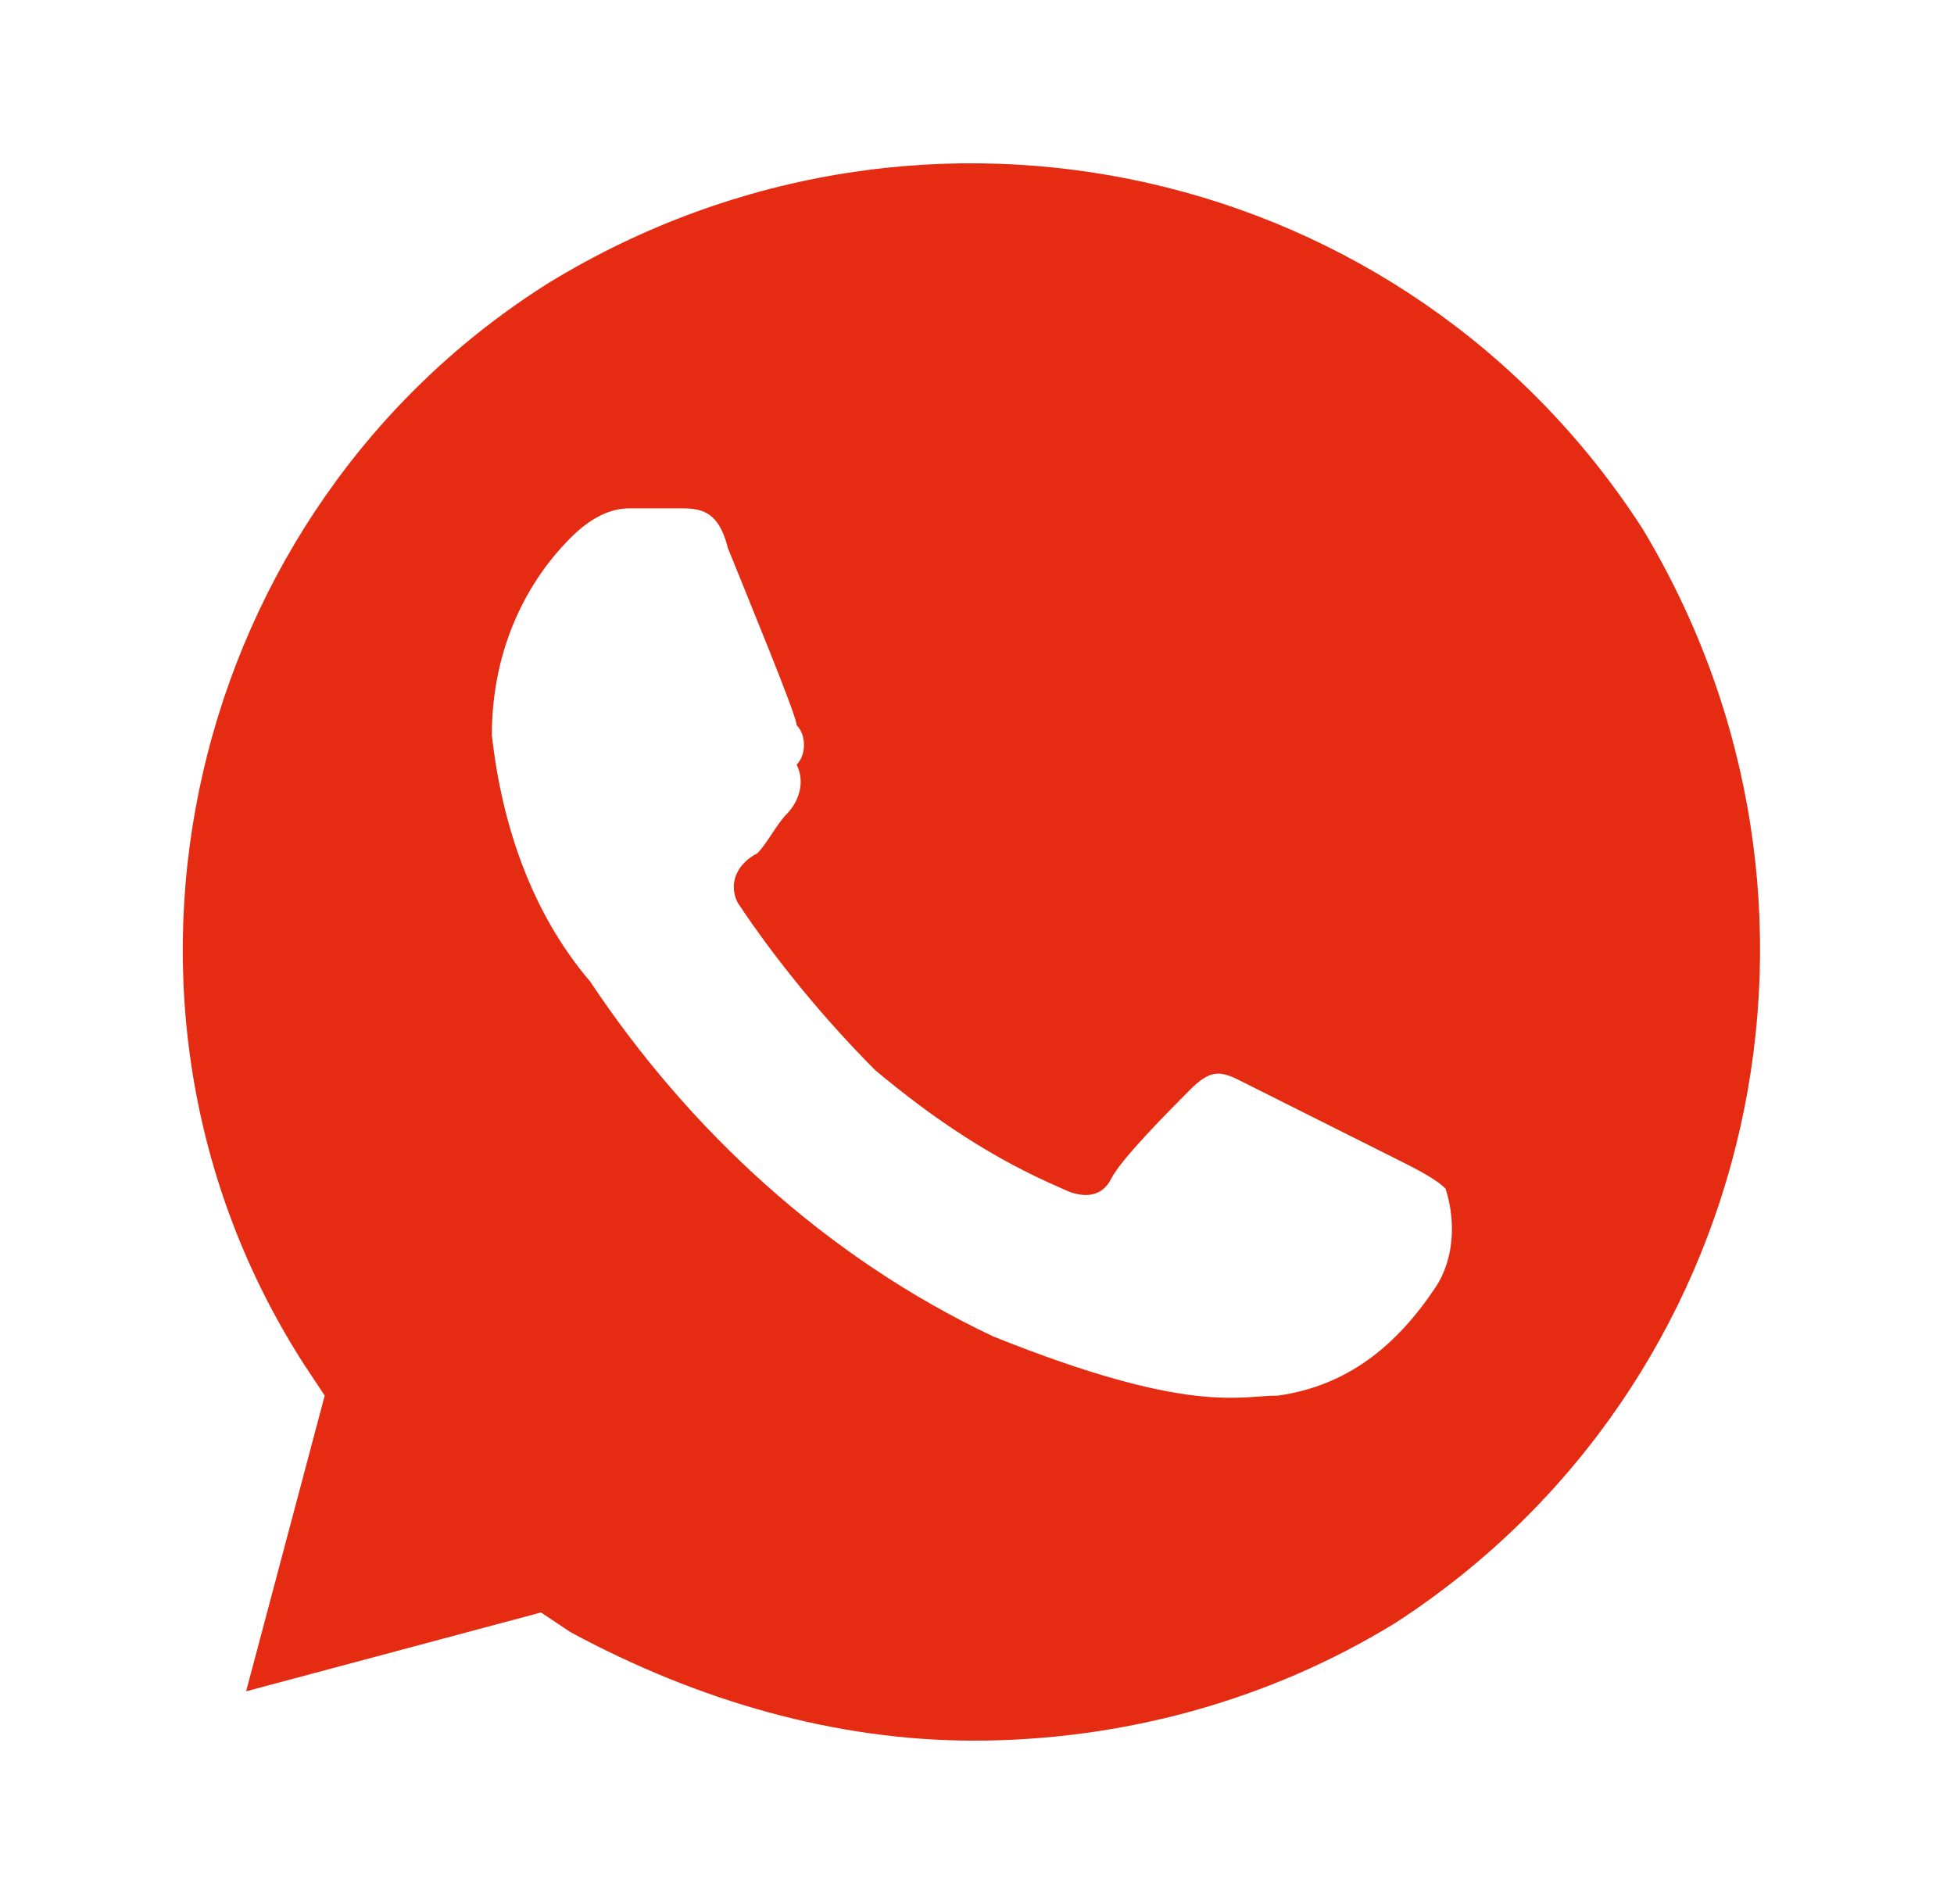 <?xml version="1.0" encoding="UTF-8"?> <svg xmlns="http://www.w3.org/2000/svg" width="39" height="38" viewBox="0 0 39 38" fill="none"> <path d="M32.775 10.539C28.065 3.259 18.451 1.095 10.994 5.62C3.734 10.146 1.38 19.984 6.089 27.264L6.481 27.854L4.912 33.757L10.798 32.183L11.387 32.576C13.938 33.954 16.685 34.741 19.432 34.741C22.375 34.741 25.318 33.954 27.869 32.38C35.129 27.657 37.288 18.016 32.775 10.539ZM28.654 25.69C27.869 26.87 26.888 27.657 25.515 27.854C24.73 27.854 23.748 28.248 19.824 26.674C16.488 25.099 13.741 22.542 11.779 19.59C10.602 18.213 10.013 16.442 9.817 14.671C9.817 13.097 10.406 11.72 11.387 10.736C11.779 10.342 12.172 10.146 12.564 10.146H13.545C13.938 10.146 14.33 10.146 14.526 10.933C14.919 11.916 15.9 14.278 15.9 14.474C16.096 14.671 16.096 15.065 15.9 15.261C16.096 15.655 15.9 16.049 15.704 16.245C15.507 16.442 15.311 16.835 15.115 17.032C14.723 17.229 14.526 17.623 14.723 18.016C15.507 19.197 16.488 20.377 17.47 21.361C18.647 22.345 19.824 23.132 21.198 23.722C21.59 23.919 21.983 23.919 22.179 23.525C22.375 23.132 23.356 22.148 23.748 21.755C24.141 21.361 24.337 21.361 24.73 21.558L27.869 23.132C28.262 23.329 28.654 23.525 28.85 23.722C29.046 24.312 29.046 25.099 28.654 25.69Z" fill="#E52C12"></path> </svg> 
